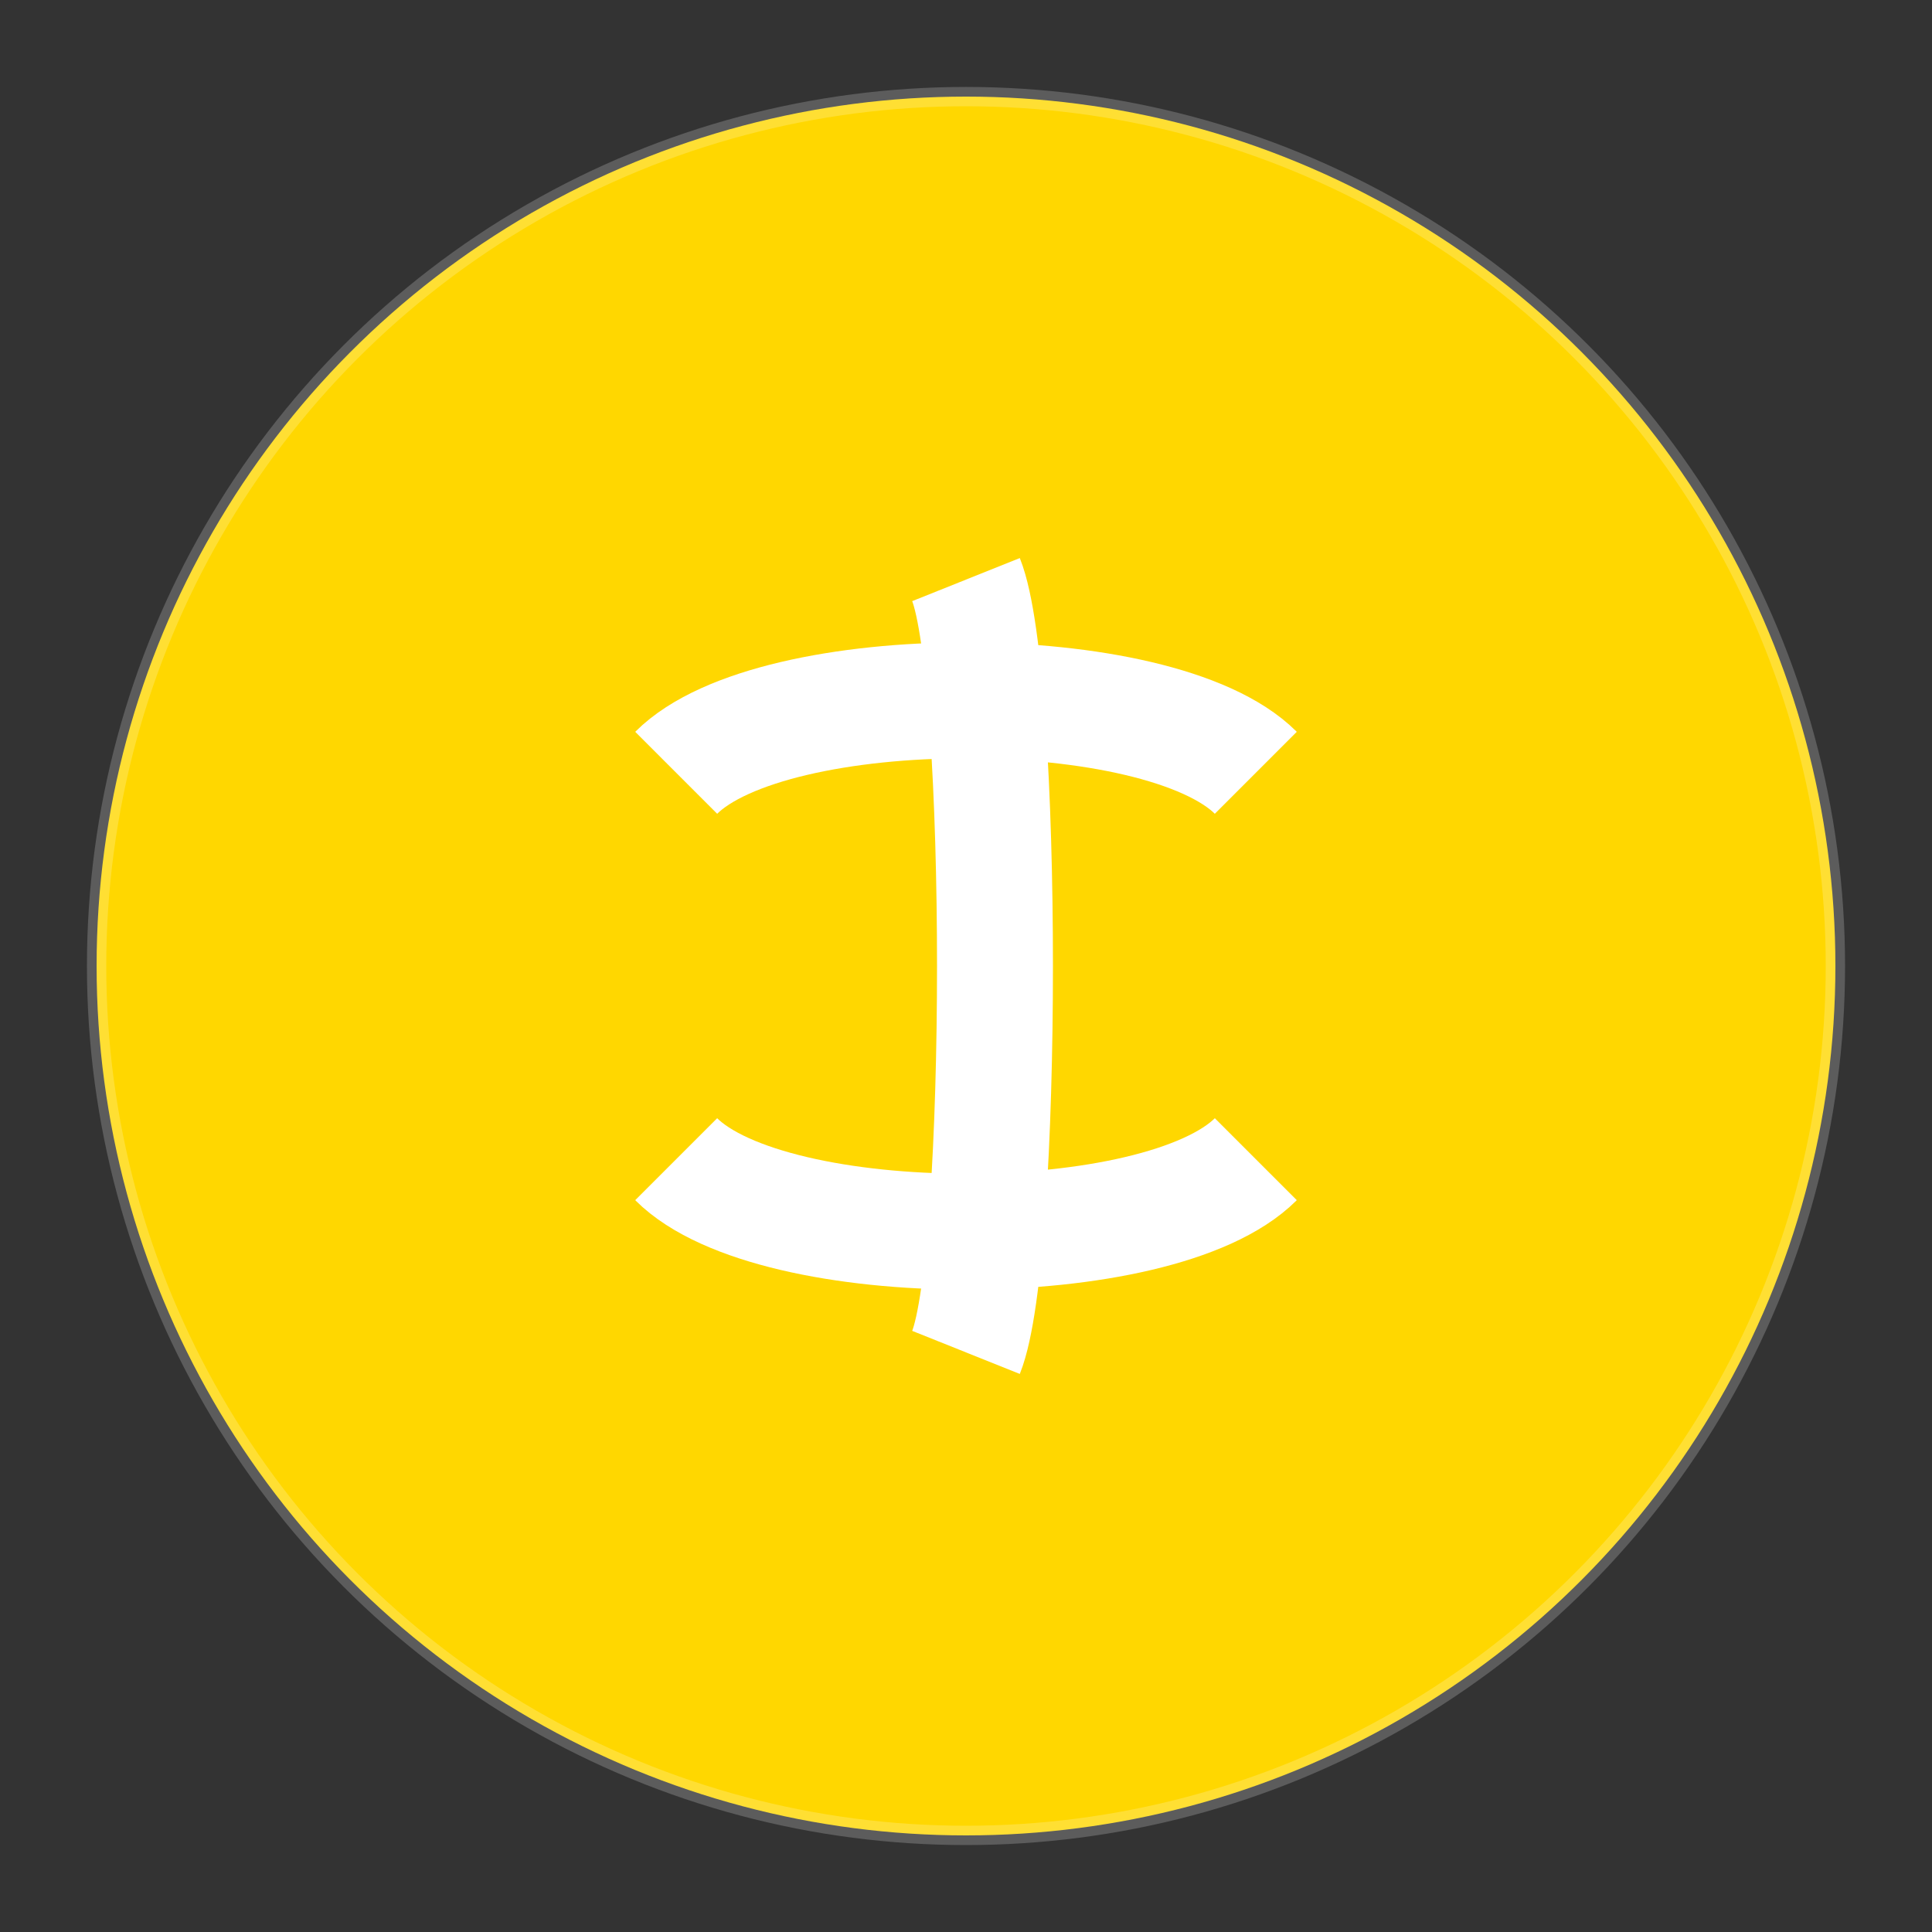 <svg xmlns="http://www.w3.org/2000/svg" viewBox="0 0 100 100" width="100" height="100">
  <rect x="0" y="0" width="100" height="100" fill="#333333" stroke="none"/>
  <!-- Tennis Ball Outline (Yellow) -->
  <circle cx="50" cy="50" r="45" fill="#FFD700" />

  <!-- Tennis Ball Stitches (White) -->
  <path d="M35,40 C40,35, 60,35, 65,40" fill="none" stroke="#FFFFFF" stroke-width="6"/>
  <path d="M35,60 C40,65, 60,65, 65,60" fill="none" stroke="#FFFFFF" stroke-width="6"/>
  
  <!-- Vertical Curve Stitches (White) -->
  <path d="M50,30 C52,35, 52,65, 50,70" fill="none" stroke="#FFFFFF" stroke-width="6"/>
  
  <!-- Optional Shadow for Depth (Subtle) -->
  <circle cx="50" cy="50" r="45" fill="none" stroke="#FFFFFF" stroke-width="1" opacity="0.2"/>
</svg>
